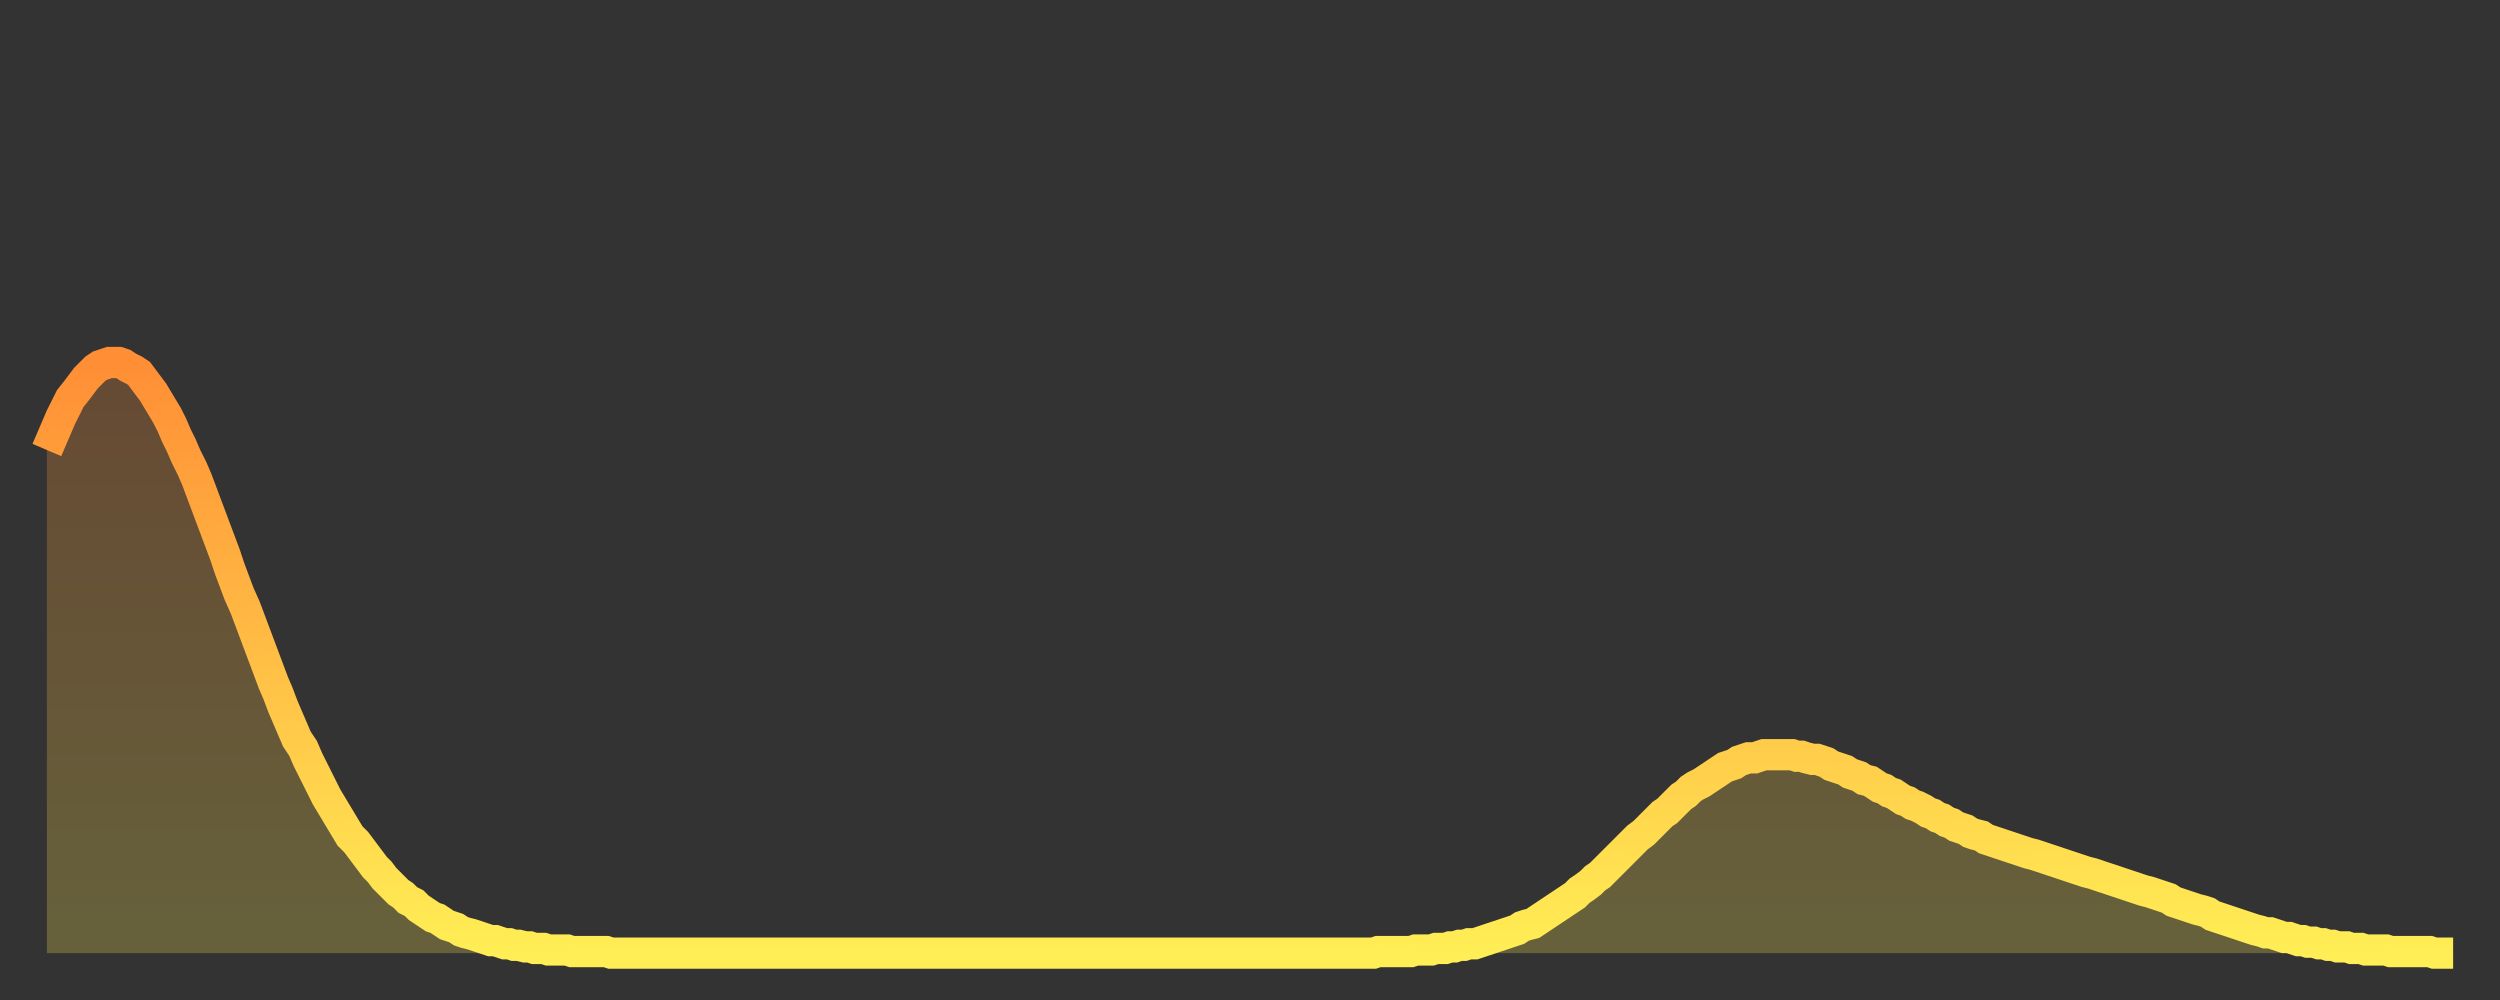 <?xml version="1.0" encoding="utf-8" ?>
<svg baseProfile="full" height="64" version="1.1" width="160" xmlns="http://www.w3.org/2000/svg" xmlns:ev="http://www.w3.org/2001/xml-events" xmlns:xlink="http://www.w3.org/1999/xlink"><rect width="100%" height="100%" fill="#333333" stroke="none"/><defs><linearGradient id="id30778" x1="0" x2="0" y1="0" y2="1"><stop offset="0%" stop-color="#ff8e35" /><stop offset="50%" stop-color="#ffbe45" /><stop offset="100%" stop-color="#ffee55" /></linearGradient></defs><g transform="translate(3,3)"><g><path d="M 0.0 25.8 0.3 25.1 0.6 24.4 0.9 23.7 1.2 23.1 1.5 22.5 1.9 22.0 2.2 21.6 2.5 21.2 2.8 20.9 3.1 20.6 3.4 20.4 3.7 20.3 4.0 20.2 4.3 20.2 4.6 20.2 4.9 20.3 5.2 20.5 5.6 20.7 5.9 20.9 6.2 21.3 6.5 21.7 6.8 22.1 7.1 22.6 7.4 23.1 7.7 23.6 8.0 24.2 8.3 24.9 8.6 25.5 8.9 26.2 9.3 27.0 9.6 27.7 9.9 28.5 10.2 29.3 10.5 30.1 10.8 30.9 11.1 31.7 11.4 32.5 11.7 33.4 12.0 34.2 12.3 35.0 12.7 35.9 13.0 36.7 13.3 37.5 13.6 38.3 13.9 39.1 14.2 39.9 14.5 40.7 14.8 41.4 15.1 42.2 15.4 42.9 15.7 43.6 16.0 44.3 16.4 44.9 16.7 45.6 17.0 46.2 17.3 46.8 17.6 47.4 17.9 48.0 18.2 48.5 18.5 49.0 18.8 49.5 19.1 50.0 19.4 50.5 19.8 50.9 20.1 51.3 20.4 51.7 20.7 52.1 21.0 52.5 21.3 52.8 21.6 53.2 21.9 53.5 22.2 53.8 22.5 54.1 22.8 54.3 23.1 54.6 23.5 54.8 23.8 55.1 24.1 55.3 24.4 55.5 24.7 55.7 25.0 55.8 25.3 56.0 25.6 56.2 25.9 56.3 26.2 56.4 26.5 56.6 26.8 56.7 27.2 56.8 27.5 56.9 27.8 57.0 28.1 57.1 28.4 57.2 28.7 57.2 29.0 57.3 29.3 57.4 29.6 57.4 29.9 57.5 30.2 57.5 30.6 57.6 30.9 57.6 31.2 57.7 31.5 57.7 31.8 57.7 32.1 57.8 32.4 57.8 32.7 57.8 33.0 57.8 33.3 57.8 33.6 57.9 33.9 57.9 34.3 57.9 34.6 57.9 34.9 57.9 35.2 57.9 35.5 57.9 35.8 57.9 36.1 58.0 36.4 58.0 36.7 58.0 37.0 58.0 37.3 58.0 37.7 58.0 38.0 58.0 38.3 58.0 38.6 58.0 38.9 58.0 39.2 58.0 39.5 58.0 39.8 58.0 40.1 58.0 40.4 58.0 40.7 58.0 41.0 58.0 41.4 58.0 41.7 58.0 42.0 58.0 42.3 58.0 42.6 58.0 42.9 58.0 43.2 58.0 43.5 58.0 43.8 58.0 44.1 58.0 44.4 58.0 44.7 58.0 45.1 58.0 45.4 58.0 45.7 58.0 46.0 58.0 46.3 58.0 46.6 58.0 46.9 58.0 47.2 58.0 47.5 58.0 47.8 58.0 48.1 58.0 48.5 58.0 48.8 58.0 49.1 58.0 49.4 58.0 49.7 58.0 50.0 58.0 50.3 58.0 50.6 58.0 50.9 58.0 51.2 58.0 51.5 58.0 51.8 58.0 52.2 58.0 52.5 58.0 52.8 58.0 53.1 58.0 53.4 58.0 53.7 58.0 54.0 58.0 54.3 58.0 54.6 58.0 54.9 58.0 55.2 58.0 55.6 58.0 55.9 58.0 56.2 58.0 56.5 58.0 56.8 58.0 57.1 58.0 57.4 58.0 57.7 58.0 58.0 58.0 58.3 58.0 58.6 58.0 58.9 58.0 59.3 58.0 59.6 58.0 59.9 58.0 60.2 58.0 60.5 58.0 60.8 58.0 61.1 58.0 61.4 58.0 61.7 58.0 62.0 58.0 62.3 58.0 62.6 58.0 63.0 58.0 63.3 58.0 63.6 58.0 63.9 58.0 64.2 58.0 64.5 58.0 64.8 58.0 65.1 58.0 65.4 58.0 65.7 58.0 66.0 58.0 66.4 58.0 66.7 58.0 67.0 58.0 67.3 58.0 67.6 58.0 67.9 58.0 68.2 58.0 68.5 58.0 68.8 58.0 69.1 58.0 69.4 58.0 69.7 58.0 70.1 58.0 70.4 58.0 70.7 58.0 71.0 58.0 71.3 58.0 71.6 58.0 71.9 58.0 72.2 58.0 72.5 58.0 72.8 58.0 73.1 58.0 73.5 58.0 73.8 58.0 74.1 58.0 74.4 58.0 74.7 58.0 75.0 58.0 75.3 58.0 75.6 58.0 75.9 58.0 76.2 58.0 76.5 58.0 76.8 58.0 77.2 58.0 77.5 58.0 77.8 58.0 78.1 58.0 78.4 58.0 78.7 58.0 79.0 58.0 79.3 58.0 79.6 58.0 79.9 58.0 80.2 58.0 80.5 58.0 80.9 58.0 81.2 58.0 81.5 58.0 81.8 58.0 82.1 58.0 82.4 58.0 82.7 58.0 83.0 58.0 83.3 58.0 83.6 58.0 83.9 58.0 84.3 58.0 84.6 58.0 84.9 58.0 85.2 57.9 85.5 57.9 85.8 57.9 86.1 57.9 86.4 57.9 86.7 57.9 87.0 57.9 87.3 57.9 87.6 57.8 88.0 57.8 88.3 57.8 88.6 57.8 88.9 57.7 89.2 57.7 89.5 57.7 89.8 57.6 90.1 57.6 90.4 57.5 90.7 57.5 91.0 57.4 91.4 57.4 91.7 57.3 92.0 57.2 92.3 57.1 92.6 57.0 92.9 56.9 93.2 56.8 93.5 56.7 93.8 56.6 94.1 56.5 94.4 56.3 94.7 56.2 95.1 56.1 95.4 55.9 95.7 55.7 96.0 55.5 96.3 55.3 96.6 55.1 96.9 54.9 97.2 54.7 97.5 54.5 97.8 54.3 98.1 54.0 98.4 53.8 98.8 53.5 99.1 53.2 99.4 53.0 99.7 52.7 100.0 52.4 100.3 52.1 100.6 51.8 100.9 51.5 101.2 51.2 101.5 50.9 101.8 50.6 102.2 50.3 102.5 50.0 102.8 49.7 103.1 49.4 103.4 49.1 103.7 48.9 104.0 48.6 104.3 48.3 104.6 48.0 104.9 47.8 105.2 47.5 105.5 47.3 105.9 47.1 106.2 46.9 106.5 46.7 106.8 46.5 107.1 46.3 107.4 46.1 107.7 46.0 108.0 45.9 108.3 45.7 108.6 45.6 108.9 45.5 109.3 45.5 109.6 45.4 109.9 45.3 110.2 45.3 110.5 45.3 110.8 45.3 111.1 45.3 111.4 45.3 111.7 45.3 112.0 45.4 112.3 45.4 112.6 45.5 113.0 45.6 113.3 45.6 113.6 45.7 113.9 45.8 114.2 46.0 114.5 46.1 114.8 46.2 115.1 46.3 115.4 46.5 115.7 46.6 116.0 46.7 116.3 46.9 116.7 47.0 117.0 47.2 117.3 47.4 117.6 47.5 117.9 47.7 118.2 47.8 118.5 48.0 118.8 48.2 119.1 48.3 119.4 48.5 119.7 48.6 120.1 48.8 120.4 49.0 120.7 49.1 121.0 49.3 121.3 49.4 121.6 49.6 121.9 49.7 122.2 49.9 122.5 50.0 122.8 50.1 123.1 50.3 123.4 50.4 123.8 50.5 124.1 50.7 124.4 50.8 124.7 50.9 125.0 51.0 125.3 51.1 125.6 51.2 125.9 51.3 126.2 51.4 126.5 51.5 126.8 51.6 127.2 51.7 127.5 51.8 127.8 51.9 128.1 52.0 128.4 52.1 128.7 52.2 129.0 52.3 129.3 52.4 129.6 52.5 129.9 52.6 130.2 52.7 130.5 52.8 130.9 52.9 131.2 53.0 131.5 53.1 131.8 53.2 132.1 53.3 132.4 53.4 132.7 53.5 133.0 53.6 133.3 53.7 133.6 53.8 133.9 53.9 134.2 54.0 134.6 54.1 134.9 54.2 135.2 54.3 135.5 54.4 135.8 54.5 136.1 54.7 136.4 54.8 136.7 54.9 137.0 55.0 137.3 55.1 137.6 55.2 138.0 55.3 138.3 55.4 138.6 55.6 138.9 55.7 139.2 55.8 139.5 55.9 139.8 56.0 140.1 56.1 140.4 56.2 140.7 56.3 141.0 56.4 141.3 56.5 141.7 56.6 142.0 56.7 142.3 56.7 142.6 56.8 142.9 56.9 143.2 57.0 143.5 57.0 143.8 57.1 144.1 57.2 144.4 57.2 144.7 57.3 145.1 57.3 145.4 57.4 145.7 57.4 146.0 57.5 146.3 57.5 146.6 57.6 146.9 57.6 147.2 57.6 147.5 57.7 147.8 57.7 148.1 57.7 148.4 57.8 148.8 57.8 149.1 57.8 149.4 57.8 149.7 57.8 150.0 57.9 150.3 57.9 150.6 57.9 150.9 57.9 151.2 57.9 151.5 57.9 151.8 57.9 152.1 57.9 152.5 57.9 152.8 58.0 153.1 58.0 153.4 58.0 153.7 58.0 154.0 58.0" fill="none" id="graph-curve" opacity="1" stroke="url(#id30778)" stroke-width="2" /><path d="M 0 58 L 0.0 25.8 0.3 25.1 0.6 24.4 0.9 23.7 1.2 23.1 1.5 22.5 1.9 22.0 2.2 21.6 2.5 21.2 2.8 20.9 3.1 20.6 3.4 20.4 3.7 20.3 4.0 20.2 4.3 20.2 4.6 20.2 4.9 20.3 5.2 20.5 5.6 20.7 5.9 20.9 6.2 21.3 6.5 21.7 6.8 22.1 7.1 22.6 7.4 23.1 7.7 23.6 8.0 24.2 8.3 24.9 8.6 25.5 8.9 26.2 9.3 27.0 9.6 27.7 9.9 28.5 10.2 29.3 10.5 30.1 10.8 30.9 11.1 31.7 11.4 32.5 11.7 33.4 12.0 34.2 12.3 35.0 12.7 35.9 13.0 36.7 13.3 37.5 13.6 38.3 13.9 39.1 14.2 39.9 14.5 40.7 14.8 41.4 15.1 42.2 15.4 42.9 15.7 43.6 16.0 44.3 16.4 44.9 16.7 45.6 17.0 46.2 17.3 46.8 17.6 47.4 17.9 48.0 18.2 48.5 18.5 49.0 18.8 49.5 19.1 50.0 19.4 50.5 19.8 50.9 20.1 51.3 20.4 51.7 20.7 52.1 21.0 52.5 21.3 52.8 21.6 53.2 21.9 53.5 22.2 53.8 22.5 54.1 22.8 54.3 23.1 54.6 23.5 54.8 23.8 55.1 24.1 55.3 24.4 55.5 24.7 55.7 25.0 55.8 25.3 56.0 25.6 56.2 25.9 56.3 26.2 56.4 26.5 56.6 26.8 56.7 27.2 56.8 27.5 56.9 27.8 57.0 28.1 57.1 28.4 57.2 28.7 57.2 29.0 57.3 29.3 57.4 29.6 57.4 29.9 57.5 30.2 57.5 30.6 57.6 30.9 57.6 31.2 57.7 31.5 57.7 31.8 57.7 32.1 57.8 32.4 57.8 32.7 57.8 33.0 57.8 33.3 57.8 33.6 57.9 33.9 57.9 34.3 57.9 34.6 57.9 34.9 57.9 35.2 57.9 35.5 57.9 35.8 57.9 36.1 58.0 36.4 58.0 36.7 58.0 37.0 58.0 37.3 58.0 37.7 58.0 38.0 58.0 38.3 58.0 38.6 58.0 38.9 58.0 39.2 58.0 39.5 58.0 39.8 58.0 40.1 58.0 40.4 58.0 40.7 58.0 41.0 58.0 41.4 58.0 41.7 58.0 42.0 58.0 42.3 58.0 42.6 58.0 42.9 58.0 43.2 58.0 43.5 58.0 43.8 58.0 44.1 58.0 44.4 58.0 44.7 58.0 45.1 58.0 45.4 58.0 45.7 58.0 46.0 58.0 46.3 58.0 46.6 58.0 46.9 58.0 47.2 58.0 47.5 58.0 47.8 58.0 48.1 58.0 48.5 58.0 48.8 58.0 49.1 58.0 49.4 58.0 49.7 58.0 50.0 58.0 50.3 58.0 50.6 58.0 50.9 58.0 51.2 58.0 51.5 58.0 51.8 58.0 52.2 58.0 52.5 58.0 52.8 58.0 53.1 58.0 53.4 58.0 53.7 58.0 54.0 58.0 54.3 58.0 54.6 58.0 54.9 58.0 55.2 58.0 55.6 58.0 55.9 58.0 56.2 58.0 56.5 58.0 56.8 58.0 57.1 58.0 57.4 58.0 57.7 58.0 58.0 58.0 58.3 58.0 58.6 58.0 58.9 58.0 59.3 58.0 59.6 58.0 59.9 58.0 60.2 58.0 60.5 58.0 60.8 58.0 61.1 58.0 61.4 58.0 61.7 58.0 62.0 58.0 62.3 58.0 62.6 58.0 63.0 58.0 63.3 58.0 63.6 58.0 63.9 58.0 64.2 58.0 64.5 58.0 64.8 58.0 65.1 58.0 65.4 58.0 65.7 58.0 66.0 58.0 66.4 58.0 66.7 58.0 67.0 58.0 67.3 58.0 67.6 58.0 67.9 58.0 68.2 58.0 68.5 58.0 68.8 58.0 69.1 58.0 69.4 58.0 69.7 58.0 70.1 58.0 70.4 58.0 70.7 58.0 71.0 58.0 71.3 58.0 71.6 58.0 71.9 58.0 72.2 58.0 72.5 58.0 72.8 58.0 73.1 58.0 73.5 58.0 73.8 58.0 74.1 58.0 74.4 58.0 74.7 58.0 75.0 58.0 75.3 58.0 75.6 58.0 75.9 58.0 76.2 58.0 76.5 58.0 76.8 58.0 77.2 58.0 77.5 58.0 77.8 58.0 78.1 58.0 78.4 58.0 78.7 58.0 79.0 58.0 79.3 58.0 79.6 58.0 79.9 58.0 80.2 58.0 80.5 58.0 80.9 58.0 81.2 58.0 81.5 58.0 81.8 58.0 82.1 58.0 82.4 58.0 82.7 58.0 83.0 58.0 83.3 58.0 83.6 58.0 83.9 58.0 84.3 58.0 84.6 58.0 84.9 58.0 85.2 57.9 85.5 57.9 85.8 57.9 86.1 57.9 86.4 57.9 86.7 57.9 87.0 57.9 87.3 57.9 87.6 57.8 88.0 57.8 88.3 57.8 88.6 57.8 88.9 57.7 89.2 57.7 89.5 57.7 89.8 57.6 90.1 57.6 90.4 57.5 90.7 57.5 91.0 57.4 91.4 57.4 91.7 57.3 92.0 57.2 92.3 57.1 92.6 57.0 92.9 56.9 93.2 56.8 93.5 56.7 93.8 56.6 94.1 56.5 94.4 56.3 94.7 56.2 95.1 56.1 95.4 55.9 95.7 55.7 96.0 55.5 96.3 55.3 96.6 55.1 96.9 54.9 97.2 54.7 97.5 54.5 97.8 54.3 98.1 54.0 98.4 53.8 98.8 53.5 99.1 53.2 99.4 53.0 99.7 52.7 100.0 52.4 100.3 52.1 100.6 51.8 100.9 51.5 101.2 51.2 101.5 50.9 101.8 50.6 102.2 50.3 102.5 50.0 102.8 49.7 103.1 49.4 103.4 49.1 103.7 48.9 104.0 48.6 104.3 48.3 104.6 48.0 104.9 47.8 105.2 47.5 105.5 47.3 105.9 47.1 106.2 46.9 106.5 46.7 106.8 46.5 107.1 46.3 107.4 46.1 107.7 46.0 108.0 45.9 108.3 45.7 108.6 45.6 108.9 45.5 109.3 45.5 109.6 45.4 109.9 45.3 110.2 45.3 110.5 45.3 110.8 45.3 111.1 45.3 111.4 45.3 111.7 45.3 112.0 45.4 112.3 45.4 112.6 45.5 113.0 45.6 113.3 45.6 113.6 45.7 113.9 45.8 114.2 46.0 114.5 46.1 114.8 46.2 115.1 46.3 115.4 46.5 115.7 46.6 116.0 46.7 116.3 46.9 116.7 47.0 117.0 47.2 117.3 47.4 117.6 47.5 117.9 47.7 118.2 47.8 118.5 48.0 118.8 48.2 119.1 48.3 119.4 48.5 119.7 48.6 120.1 48.8 120.4 49.0 120.7 49.1 121.0 49.3 121.3 49.4 121.6 49.6 121.9 49.7 122.2 49.9 122.5 50.0 122.8 50.1 123.1 50.3 123.4 50.4 123.8 50.5 124.1 50.7 124.4 50.8 124.7 50.9 125.0 51.0 125.3 51.1 125.6 51.2 125.9 51.3 126.2 51.4 126.5 51.5 126.8 51.6 127.2 51.7 127.5 51.8 127.8 51.9 128.1 52.0 128.4 52.1 128.7 52.2 129.0 52.3 129.3 52.4 129.6 52.5 129.9 52.6 130.2 52.7 130.5 52.8 130.9 52.9 131.2 53.0 131.5 53.1 131.8 53.2 132.1 53.3 132.4 53.4 132.7 53.5 133.0 53.6 133.3 53.7 133.6 53.8 133.9 53.9 134.2 54.0 134.6 54.1 134.9 54.2 135.2 54.3 135.5 54.4 135.8 54.5 136.1 54.7 136.4 54.8 136.7 54.9 137.0 55.0 137.3 55.1 137.6 55.2 138.0 55.3 138.3 55.4 138.6 55.6 138.9 55.7 139.2 55.8 139.5 55.9 139.8 56.0 140.1 56.1 140.4 56.2 140.7 56.3 141.0 56.4 141.3 56.5 141.7 56.6 142.0 56.7 142.3 56.7 142.6 56.8 142.9 56.9 143.2 57.0 143.5 57.0 143.8 57.1 144.1 57.2 144.4 57.2 144.7 57.3 145.1 57.3 145.4 57.4 145.7 57.4 146.0 57.5 146.3 57.5 146.6 57.6 146.9 57.6 147.2 57.6 147.5 57.7 147.8 57.7 148.1 57.7 148.4 57.8 148.8 57.8 149.1 57.8 149.4 57.8 149.7 57.8 150.0 57.9 150.3 57.9 150.6 57.9 150.9 57.9 151.2 57.9 151.5 57.9 151.8 57.9 152.1 57.9 152.5 57.9 152.8 58.0 153.1 58.0 153.4 58.0 153.7 58.0 154.0 58.0 154 58" fill="url(#id30778)" fill-opacity=".25" id="graph-shadow" /></g></g></svg>